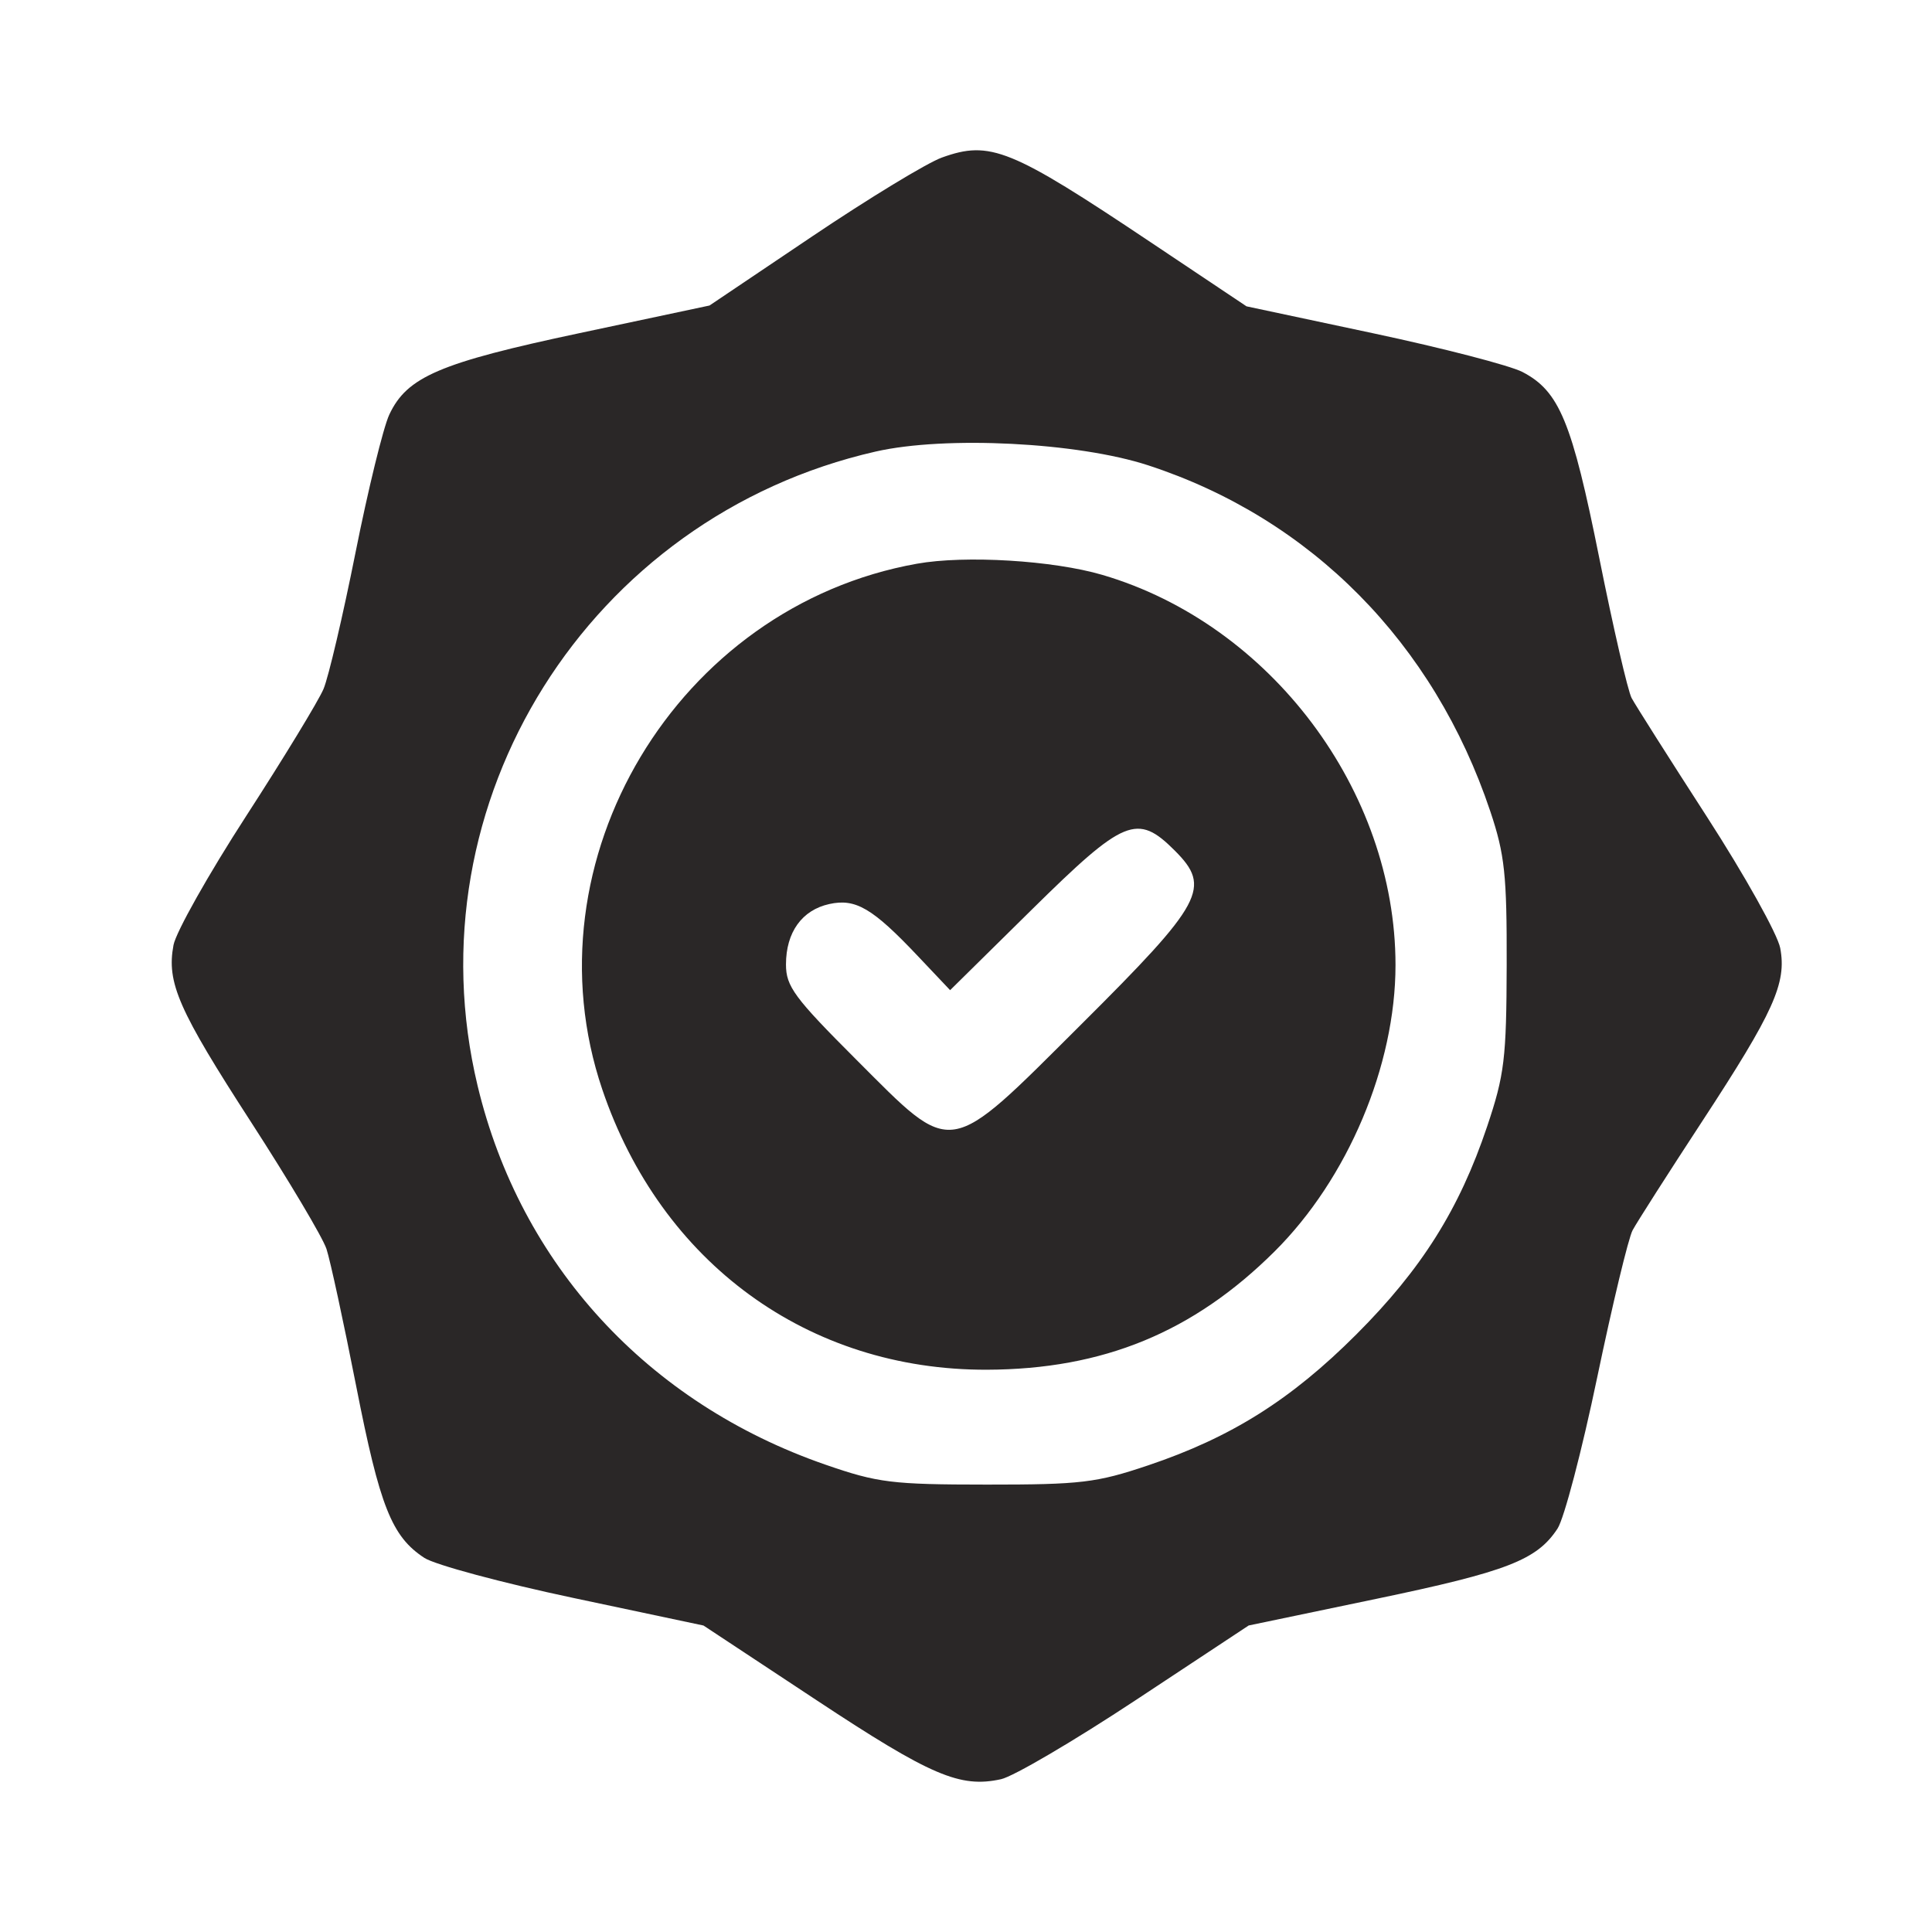 <svg width="90" height="90" viewBox="0 0 90 90" fill="none" xmlns="http://www.w3.org/2000/svg">
<path fill-rule="evenodd" clip-rule="evenodd" d="M43.878 7.339C43.186 7.588 40.467 9.241 37.836 11.012L33.052 14.232L27.008 15.516C20.474 16.903 18.96 17.552 18.134 19.316C17.856 19.911 17.147 22.803 16.561 25.743C15.974 28.684 15.304 31.541 15.072 32.092C14.841 32.643 13.22 35.306 11.47 38.01C9.72 40.713 8.195 43.421 8.082 44.026C7.754 45.775 8.308 47.038 11.701 52.281C13.453 54.989 15.032 57.644 15.209 58.181C15.385 58.718 16.008 61.594 16.593 64.573C17.695 70.184 18.247 71.576 19.766 72.571C20.258 72.894 23.386 73.735 26.716 74.44L32.771 75.723L38.041 79.204C43.36 82.718 44.724 83.302 46.632 82.882C47.209 82.756 50.04 81.093 52.925 79.186L58.169 75.721L64.106 74.482C70.207 73.21 71.596 72.672 72.556 71.207C72.862 70.741 73.693 67.573 74.403 64.168C75.114 60.763 75.857 57.676 76.053 57.309C76.249 56.943 77.703 54.667 79.283 52.253C82.635 47.131 83.236 45.8 82.93 44.167C82.809 43.523 81.274 40.773 79.518 38.054C77.762 35.336 76.182 32.844 76.007 32.517C75.832 32.189 75.153 29.253 74.5 25.992C73.227 19.642 72.64 18.221 70.919 17.327C70.34 17.026 67.211 16.215 63.966 15.525L58.067 14.27L53.606 11.287C47.076 6.918 46.123 6.531 43.878 7.339ZM53.491 21.678C61.072 24.156 66.794 29.945 69.424 37.796C70.097 39.804 70.198 40.754 70.187 44.956C70.176 49.309 70.084 50.073 69.277 52.474C67.982 56.328 66.226 59.12 63.182 62.164C60.14 65.206 57.349 66.962 53.491 68.26C51.074 69.074 50.352 69.16 45.972 69.158C41.546 69.156 40.894 69.075 38.453 68.23C30.171 65.363 24.246 58.911 22.25 50.585C19.083 37.377 27.428 24.077 40.792 21.035C44.047 20.294 50.213 20.606 53.491 21.678ZM42.714 26.26C31.537 28.253 24.448 40.094 28.055 50.746C30.795 58.834 37.651 63.833 45.972 63.807C51.386 63.79 55.59 62.062 59.375 58.297C62.786 54.904 65.008 49.642 65.008 44.956C65.008 36.833 59.184 29.081 51.354 26.781C49.05 26.105 44.967 25.858 42.714 26.26ZM54.725 39.623C56.442 41.34 56.06 42.051 50.375 47.713C44.065 53.997 44.462 53.935 39.891 49.365C37.003 46.477 36.614 45.951 36.614 44.929C36.614 43.43 37.358 42.393 38.634 42.113C39.859 41.844 40.645 42.305 42.747 44.527L44.26 46.126L48.072 42.367C52.374 38.125 52.977 37.876 54.725 39.623Z" fill="#2A2727"/>
</svg>
